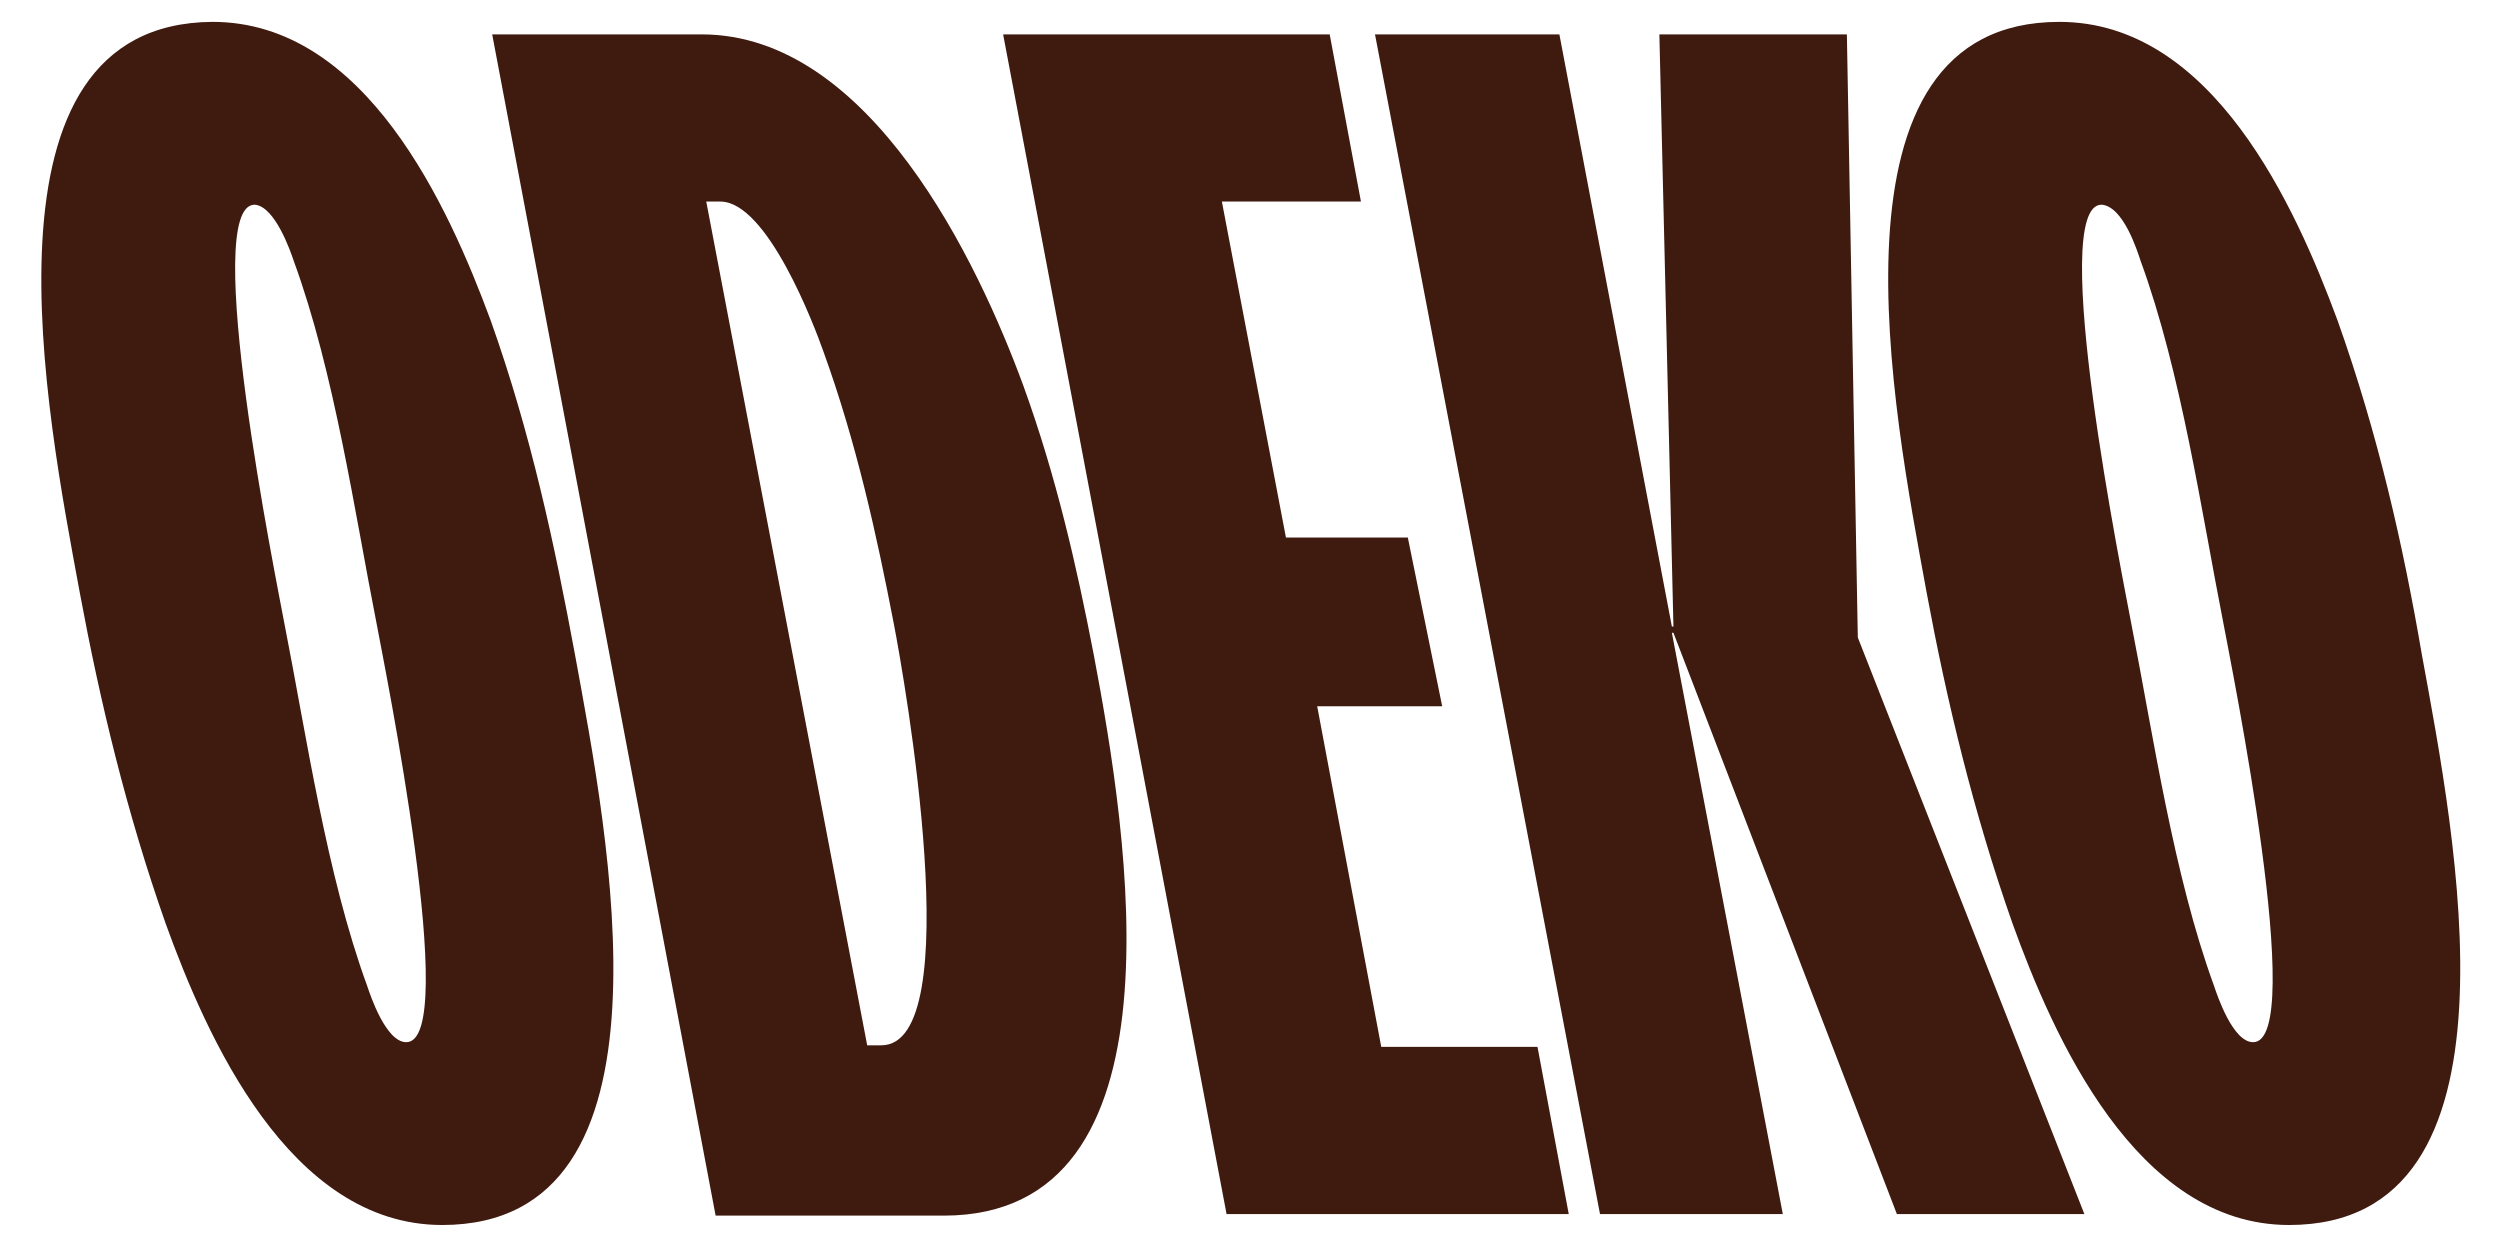 <?xml version="1.0" encoding="utf-8"?>
<!-- Generator: Adobe Illustrator 26.2.1, SVG Export Plug-In . SVG Version: 6.00 Build 0)  -->
<svg version="1.1" id="Layer_1" xmlns="http://www.w3.org/2000/svg" xmlns:xlink="http://www.w3.org/1999/xlink" x="0px" y="0px"
	 viewBox="0 0 160 80" style="enable-background:new 0 0 160 80;" xml:space="preserve">
<style type="text/css">
	.st0{fill:#3F1A0F;}
</style>
<g>
	<path class="st0" d="M137,16.7c2.6,7.1,3.9,16.1,5.3,23.2c0.5,2.7,5.4,26.8,1.9,26.8c-1.3,0-2.3-3-2.5-3.6
		c-2.6-7.1-3.9-16.1-5.3-23.2c-0.5-2.7-5.4-26.8-1.9-26.8C135.9,13.2,136.8,16.1,137,16.7L137,16.7z M149.6,20.5
		c-2.7-7.3-8-19.1-17.8-19.1c-15.6,0-10.6,25-8.5,36.5c1.3,7,3,14.1,5.5,21.2c2.6,7.2,7.9,19.3,17.7,19.3c15.6,0,10.6-25,8.5-36.5
		C153.8,34.9,152.2,27.8,149.6,20.5z"/>
	<polygon class="st0" points="118.2,2.2 106.2,2.2 107.1,40.1 107,40.1 99.8,2.2 88,2.2 102.4,77.7 114.1,77.7 107,40.5 107.1,40.5 
		121.4,77.7 133.4,77.7 118.9,40.8 	"/>
	<polygon class="st0" points="85.1,2.2 64.2,2.2 78.5,77.7 100.4,77.7 98.4,67 88.4,67 84.3,45.2 92.3,45.2 90.1,34.4 82.3,34.4 
		78.2,12.9 87.1,12.9 	"/>
	<path class="st0" d="M52.7,22.5c2.1,5.8,3.4,11.7,4.5,17.4c0.7,3.6,4.8,27-0.8,27h-0.9l-10.3-54h0.9C49.1,12.9,52.1,20.8,52.7,22.5
		z M65.5,24.7c-2.9-7.9-9.8-22.5-20.6-22.5H31.5l14.3,75.6h14.6c15.7,0,11.8-24.3,9.6-35.9C68.9,36.2,67.6,30.5,65.5,24.7z"/>
	<path class="st0" d="M18.8,16.7c2.6,7.1,3.9,16.1,5.3,23.2c0.5,2.7,5.4,26.8,1.9,26.8c-1.3,0-2.3-3-2.5-3.6
		c-2.6-7.1-3.9-16.1-5.3-23.2c-0.5-2.7-5.4-26.8-1.9-26.8C17.6,13.2,18.6,16.1,18.8,16.7z M31.4,20.5c-2.7-7.3-8-19.1-17.8-19.1
		C-2,1.5,3,26.5,5.1,37.9c1.3,7,3,14.1,5.5,21.2c2.6,7.2,7.9,19.3,17.7,19.3c15.6,0,10.6-25,8.5-36.5C35.5,34.9,34,27.8,31.4,20.5z"
		/>
</g>
</svg>
